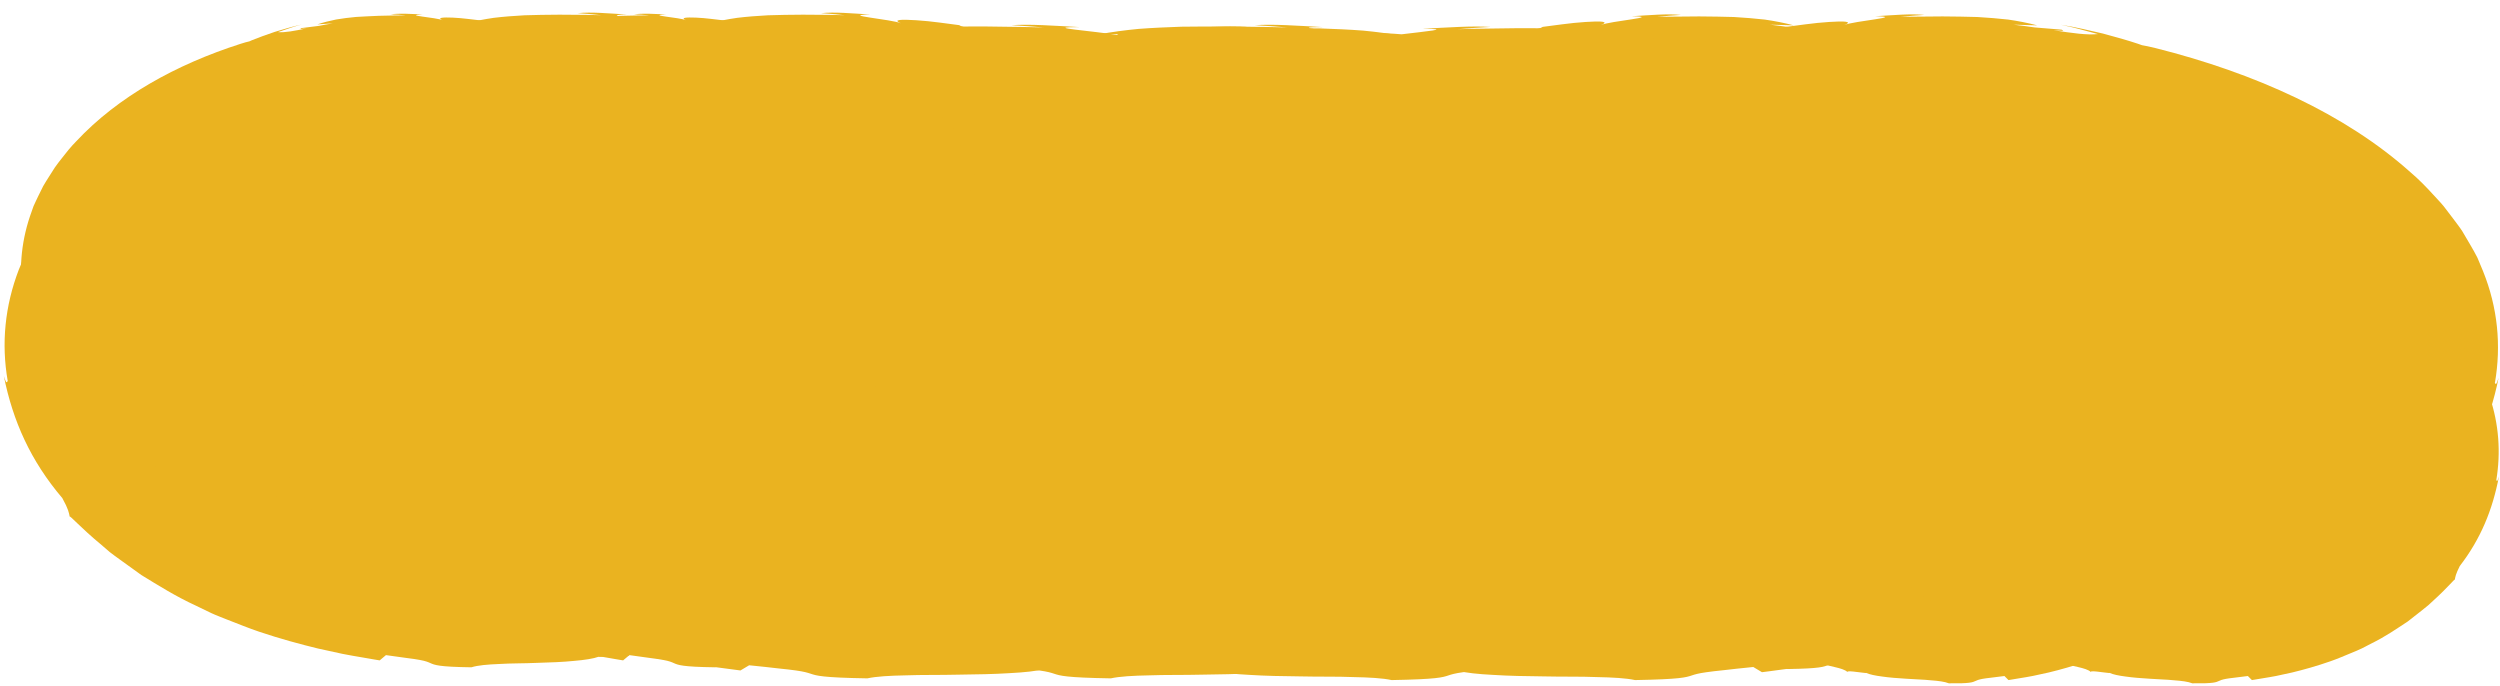 <svg width="164" height="45" viewBox="0 0 164 45" fill="none" xmlns="http://www.w3.org/2000/svg">
<path d="M147.7 25.101C148.121 22.655 147.881 20.18 146.922 17.798L146.549 16.905C146.405 16.61 146.229 16.319 146.064 16.028L145.552 15.16C145.371 14.879 145.158 14.617 144.96 14.346L144.347 13.542C144.134 13.276 143.884 13.03 143.654 12.773C143.185 12.26 142.706 11.762 142.151 11.294C137.882 7.477 131.949 4.79 125.441 3.157C125.041 3.059 124.759 3 124.546 2.965C124.46 2.936 124.38 2.906 124.295 2.876C123.575 2.635 122.808 2.423 121.982 2.201C121.14 2.013 120.244 1.782 119.221 1.624C119.221 1.624 119.375 1.658 119.604 1.708C119.834 1.757 120.143 1.826 120.447 1.91C121.049 2.073 121.657 2.235 121.657 2.235C120.958 2.314 119.962 2.171 118.746 1.984C119.114 2.008 119.594 2.068 119.263 1.944C118.746 1.9 118.144 1.856 117.515 1.801C117.067 1.737 116.604 1.673 116.118 1.619L117.675 1.663C117.046 1.501 116.417 1.377 115.767 1.284C115.122 1.21 114.455 1.16 113.746 1.116C113.043 1.096 112.286 1.081 111.46 1.077C110.639 1.096 109.728 1.077 108.72 1.111C108.72 1.111 109.104 1.072 109.488 1.032C109.877 1.007 110.266 0.978 110.266 0.978C109.392 0.889 108.224 0.993 107.03 1.067C109.141 1.101 105.618 1.372 105.016 1.644C105.634 1.397 104.984 1.377 104.019 1.441C103.049 1.496 101.801 1.693 101.204 1.762C100.959 1.944 100.058 2.048 99.206 2.161C98.358 2.29 97.553 2.408 97.516 2.556C96.466 2.738 97.026 2.433 97.436 2.304C97.063 2.413 96.695 2.507 96.317 2.595C95.656 2.492 94.957 2.393 94.211 2.319C94.211 2.319 94.424 2.349 94.744 2.398C95.064 2.442 95.49 2.511 95.906 2.59C95.986 2.605 96.066 2.62 96.146 2.635C95.848 2.704 95.544 2.773 95.235 2.842C94.718 2.797 94.153 2.743 93.55 2.679C94.062 2.699 94.723 2.758 94.264 2.635C93.55 2.595 92.713 2.561 91.845 2.511C91.226 2.452 90.587 2.393 89.91 2.344L92.063 2.368C91.189 2.211 90.32 2.092 89.425 2.008C88.529 1.939 87.612 1.9 86.632 1.865C85.656 1.856 84.612 1.846 83.466 1.851C82.325 1.875 81.067 1.87 79.676 1.915C79.676 1.915 80.209 1.87 80.742 1.831C81.28 1.801 81.819 1.767 81.819 1.767C80.609 1.688 78.993 1.801 77.341 1.89C79.43 1.895 77.533 2.058 75.977 2.25C75.641 2.221 75.305 2.201 74.996 2.186C73.839 2.122 73.013 2.122 73.359 2.285C73.322 2.285 73.285 2.285 73.242 2.29C71.862 2.038 68.189 1.787 70.817 1.777C69.165 1.688 67.549 1.57 66.34 1.653L67.416 1.718C67.949 1.762 68.482 1.801 68.482 1.801C67.091 1.757 65.828 1.762 64.692 1.737C63.546 1.737 62.502 1.737 61.526 1.752C60.545 1.787 59.629 1.826 58.733 1.895C57.838 1.979 56.969 2.097 56.095 2.255L58.248 2.23C57.571 2.28 56.932 2.339 56.313 2.398C55.444 2.447 54.613 2.482 53.893 2.521C53.435 2.645 54.096 2.59 54.608 2.566C54.005 2.625 53.446 2.684 52.923 2.728C52.614 2.659 52.31 2.59 52.012 2.521C52.092 2.507 52.172 2.492 52.252 2.477C52.673 2.398 53.094 2.329 53.414 2.285C53.733 2.235 53.947 2.206 53.947 2.206C53.2 2.285 52.508 2.383 51.841 2.482C51.468 2.393 51.095 2.299 50.722 2.191C51.132 2.319 51.692 2.625 50.642 2.442C50.605 2.295 49.8 2.176 48.952 2.048C48.099 1.935 47.199 1.831 46.953 1.649C46.356 1.579 45.109 1.382 44.139 1.328C43.174 1.264 42.524 1.284 43.142 1.53C42.54 1.264 39.017 0.988 41.127 0.953C39.934 0.879 38.766 0.771 37.892 0.864C37.892 0.864 38.281 0.889 38.67 0.919C39.054 0.958 39.438 0.998 39.438 0.998C38.43 0.963 37.524 0.978 36.698 0.963C35.872 0.963 35.12 0.983 34.411 1.003C33.703 1.042 33.041 1.091 32.391 1.17C31.746 1.264 31.117 1.387 30.483 1.55L32.039 1.506C31.549 1.56 31.091 1.624 30.643 1.688C30.014 1.742 29.412 1.787 28.895 1.831C28.564 1.959 29.044 1.895 29.412 1.87C28.196 2.053 27.2 2.201 26.501 2.122C26.501 2.122 27.104 1.959 27.711 1.796C28.015 1.713 28.319 1.639 28.553 1.594C28.783 1.545 28.937 1.51 28.937 1.51C27.919 1.668 27.018 1.9 26.176 2.087C25.35 2.309 24.582 2.521 23.863 2.763C23.778 2.793 23.698 2.822 23.612 2.852C23.399 2.886 23.117 2.945 22.717 3.044C16.203 4.676 10.276 7.364 6.007 11.18C5.458 11.644 4.973 12.147 4.504 12.66C4.269 12.916 4.024 13.163 3.811 13.429L3.198 14.233C3 14.504 2.787 14.765 2.606 15.046L2.094 15.914C1.929 16.205 1.753 16.496 1.609 16.792L1.236 17.684C0.319 20.071 0.079 22.542 0.506 24.988C0.399 25.219 0.362 24.953 0.25 24.667C0.847 27.626 2.004 30.224 4.088 32.675C4.493 33.405 4.525 33.651 4.573 33.898C4.562 33.77 5.244 34.578 6.662 35.752C6.833 35.9 7.014 36.053 7.201 36.216C7.398 36.373 7.622 36.531 7.846 36.694C8.299 37.019 8.773 37.365 9.269 37.72C10.367 38.39 11.518 39.12 12.872 39.741L13.863 40.22C14.199 40.377 14.562 40.506 14.908 40.649C15.612 40.92 16.305 41.206 16.992 41.438C18.367 41.901 19.7 42.261 20.857 42.542C21.443 42.67 21.981 42.789 22.461 42.892C22.941 42.991 23.367 43.055 23.724 43.119C24.433 43.247 24.865 43.312 24.908 43.321L25.318 42.976C25.894 43.05 26.347 43.114 26.709 43.169C27.066 43.213 27.333 43.252 27.535 43.292C27.941 43.366 28.09 43.435 28.234 43.499C28.516 43.622 28.761 43.745 30.925 43.775C31.346 43.642 31.991 43.588 32.748 43.558C33.5 43.509 34.374 43.523 35.222 43.484C36.08 43.459 36.927 43.43 37.642 43.356C38.361 43.297 38.942 43.203 39.262 43.085C39.257 43.109 39.747 43.06 40.232 43.026C40.717 42.986 41.191 42.952 41.17 43.045C41.25 42.981 41.362 42.927 41.49 42.878C41.996 42.976 42.492 43.07 42.961 43.159C43.771 43.292 44.517 43.415 45.184 43.523C45.85 43.627 46.442 43.696 46.932 43.765C47.918 43.898 48.51 43.972 48.574 43.982L49.144 43.642C49.944 43.721 50.573 43.79 51.068 43.849C51.564 43.898 51.932 43.943 52.209 43.982C52.769 44.061 52.977 44.13 53.174 44.194C53.563 44.322 53.909 44.451 56.9 44.5C57.481 44.372 58.376 44.322 59.426 44.303C60.466 44.263 61.675 44.288 62.853 44.258C64.042 44.243 65.22 44.224 66.206 44.16C67.203 44.11 68.002 44.022 68.445 43.903C68.434 43.928 69.117 43.883 69.788 43.854C70.46 43.819 71.121 43.79 71.089 43.883C71.51 43.637 72.549 43.538 73.663 43.41C75.07 43.612 76.573 43.686 77.101 43.997C77.075 43.898 77.73 43.933 78.402 43.967C79.079 43.997 79.756 44.041 79.745 44.017C80.187 44.135 80.987 44.224 81.984 44.273C82.97 44.337 84.148 44.362 85.336 44.372C86.514 44.401 87.73 44.372 88.764 44.416C89.814 44.436 90.709 44.485 91.29 44.613C94.281 44.559 94.627 44.436 95.016 44.308C95.213 44.243 95.421 44.174 95.981 44.096C96.258 44.056 96.626 44.012 97.121 43.962C97.617 43.903 98.246 43.834 99.046 43.755L99.616 44.096C99.68 44.086 100.277 44.017 101.258 43.879C101.748 43.809 102.34 43.736 103.006 43.637C103.672 43.529 104.419 43.405 105.229 43.272C105.698 43.188 106.194 43.094 106.7 42.991C106.833 43.04 106.945 43.094 107.02 43.159C106.998 43.06 107.473 43.099 107.958 43.139C108.443 43.173 108.939 43.223 108.928 43.198C109.248 43.321 109.829 43.415 110.548 43.469C111.263 43.538 112.11 43.573 112.968 43.597C113.821 43.637 114.695 43.622 115.442 43.672C116.198 43.696 116.843 43.755 117.264 43.888C119.423 43.859 119.674 43.736 119.956 43.612C120.095 43.548 120.249 43.484 120.654 43.405C120.857 43.366 121.124 43.326 121.481 43.282C121.838 43.228 122.291 43.164 122.872 43.09L123.282 43.435C123.33 43.425 123.757 43.361 124.466 43.233C124.823 43.169 125.244 43.099 125.729 43.006C126.209 42.902 126.747 42.784 127.333 42.656C128.495 42.38 129.822 42.015 131.198 41.551C131.885 41.319 132.578 41.033 133.282 40.762C133.628 40.619 133.991 40.486 134.327 40.333L135.318 39.855C136.672 39.233 137.823 38.499 138.921 37.833C139.417 37.478 139.897 37.133 140.344 36.807C140.568 36.645 140.787 36.487 140.989 36.329C141.176 36.166 141.357 36.013 141.528 35.865C142.945 34.692 143.633 33.883 143.617 34.011C143.665 33.765 143.697 33.523 144.102 32.788C146.186 30.333 147.343 27.739 147.94 24.78C147.833 25.061 147.791 25.328 147.684 25.101H147.7Z" fill="#EAB320"/>
<path d="M47.987 11.323C47.966 11.486 47.977 11.693 47.998 11.93C48.02 12.162 48.025 12.413 48.035 12.67C48.035 13.168 47.987 13.656 47.78 13.902C47.705 13.32 47.705 12.886 47.678 12.522C47.662 12.162 47.625 11.881 47.455 11.624C47.678 11.363 47.55 10.668 47.241 9.928C47.103 9.553 46.9 9.178 46.746 8.828C46.57 8.488 46.442 8.158 46.388 7.901L45.866 7.699C45.866 7.699 45.797 7.541 45.717 7.393C45.637 7.245 45.557 7.097 45.557 7.097C44.4 5.998 43.633 5.559 43.206 5.268C42.769 5.002 42.636 4.923 42.529 4.849C42.423 4.78 42.343 4.711 41.996 4.484C41.65 4.267 41.042 3.882 39.843 3.325C38.42 2.714 37.306 2.447 36.373 2.23C35.477 2.033 34.731 1.89 33.969 1.663C34.236 1.752 34.603 1.964 33.921 1.851C33.894 1.742 33.372 1.668 32.823 1.594C32.269 1.525 31.682 1.471 31.517 1.338C31.128 1.298 30.318 1.18 29.683 1.155C29.055 1.131 28.634 1.155 29.039 1.328C28.644 1.141 26.352 1.007 27.722 0.943C26.944 0.914 26.187 0.86 25.622 0.943L26.128 0.968C26.379 0.988 26.629 1.007 26.629 1.007C25.974 1.003 25.382 1.032 24.849 1.037C24.311 1.057 23.82 1.086 23.362 1.111C22.904 1.155 22.472 1.205 22.051 1.279C21.63 1.363 21.224 1.466 20.814 1.599L21.821 1.535C21.507 1.584 21.203 1.644 20.915 1.698C20.51 1.752 20.116 1.796 19.78 1.841C19.567 1.944 19.876 1.885 20.116 1.861C19.327 2.023 18.682 2.151 18.229 2.107C18.229 2.107 18.618 1.974 19.012 1.841C19.21 1.772 19.407 1.713 19.556 1.673C19.705 1.629 19.807 1.604 19.807 1.604C19.146 1.742 18.565 1.935 18.021 2.092C17.488 2.275 16.992 2.447 16.523 2.64C16.47 2.664 16.417 2.689 16.358 2.714C16.219 2.743 16.038 2.793 15.777 2.876C11.561 4.227 7.734 6.343 4.999 9.272C4.647 9.627 4.338 10.012 4.04 10.401C3.891 10.598 3.731 10.786 3.597 10.988L3.208 11.6C3.08 11.807 2.947 12.004 2.83 12.216L2.505 12.872C2.403 13.094 2.291 13.311 2.196 13.533L1.961 14.203C1.359 15.998 1.231 17.842 1.529 19.652C1.465 19.825 1.433 19.627 1.359 19.42C1.774 21.61 2.553 23.513 3.928 25.298C4.2 25.836 4.221 26.013 4.253 26.196C4.242 26.102 4.695 26.689 5.628 27.532C5.74 27.64 5.863 27.749 5.985 27.862C6.119 27.976 6.263 28.089 6.406 28.203C6.705 28.434 7.019 28.681 7.345 28.937C8.064 29.411 8.821 29.933 9.706 30.367L10.356 30.703C10.575 30.811 10.815 30.905 11.038 30.998C11.497 31.186 11.95 31.383 12.403 31.541C13.304 31.857 14.167 32.098 14.924 32.281C15.303 32.364 15.654 32.438 15.969 32.507C16.283 32.572 16.561 32.611 16.79 32.65C17.253 32.729 17.531 32.769 17.563 32.779L17.829 32.512C18.207 32.557 18.501 32.591 18.735 32.626C18.97 32.65 19.14 32.675 19.274 32.7C19.535 32.749 19.636 32.793 19.727 32.838C19.908 32.922 20.073 33.01 21.475 32.991C21.747 32.882 22.168 32.828 22.658 32.793C23.143 32.739 23.714 32.734 24.268 32.69C24.822 32.655 25.377 32.616 25.84 32.547C26.309 32.488 26.683 32.409 26.89 32.31C26.89 32.33 27.205 32.281 27.519 32.246C27.834 32.207 28.143 32.172 28.132 32.246C28.431 31.95 29.406 31.891 30.158 31.605C30.403 31.462 29.918 31.605 29.673 31.6C29.673 31.6 29.779 31.566 29.945 31.511C30.105 31.452 30.318 31.378 30.531 31.299C30.744 31.22 30.952 31.142 31.112 31.082C31.267 31.018 31.368 30.974 31.368 30.974C32.072 30.796 32.327 30.855 31.613 31.142C32.189 30.949 32.999 30.653 33.953 30.229C34.913 29.81 36.005 29.263 37.119 28.592C39.363 27.256 41.639 25.412 43.452 23.415C43.905 22.916 44.331 22.409 44.741 21.896C45.13 21.388 45.525 20.87 45.882 20.328C46.602 19.253 47.193 18.133 47.604 17.009C48.02 15.89 48.243 14.775 48.275 13.779C48.307 12.783 48.158 11.92 47.993 11.328L47.987 11.323Z" fill="#EAB320"/>
<path d="M101.332 23.158C101.354 23.321 101.343 23.528 101.322 23.765C101.3 23.996 101.295 24.248 101.284 24.504C101.284 25.002 101.332 25.491 101.54 25.737C101.615 25.155 101.615 24.721 101.642 24.356C101.658 23.996 101.695 23.715 101.865 23.459C101.642 23.198 101.769 22.502 102.079 21.762C102.217 21.388 102.42 21.013 102.574 20.663C102.75 20.323 102.878 19.992 102.931 19.736L103.454 19.534C103.454 19.534 103.523 19.376 103.603 19.228C103.683 19.08 103.763 18.932 103.763 18.932C104.92 17.832 105.687 17.394 106.114 17.103C106.551 16.836 106.684 16.758 106.791 16.683C106.897 16.614 106.977 16.545 107.324 16.319C107.67 16.102 108.278 15.717 109.477 15.16C110.9 14.548 112.014 14.282 112.947 14.065C113.842 13.868 114.589 13.725 115.351 13.498C115.084 13.587 114.717 13.799 115.399 13.685C115.426 13.577 115.948 13.503 116.497 13.429C117.051 13.36 117.638 13.306 117.803 13.172C118.192 13.133 119.002 13.015 119.636 12.99C120.265 12.965 120.686 12.99 120.281 13.163C120.676 12.975 122.968 12.842 121.598 12.778C122.376 12.748 123.133 12.694 123.698 12.778L123.192 12.803C122.941 12.822 122.691 12.842 122.691 12.842C123.346 12.837 123.938 12.867 124.471 12.872C125.009 12.892 125.5 12.921 125.958 12.946C126.416 12.99 126.848 13.039 127.269 13.113C127.69 13.197 128.095 13.301 128.506 13.434L127.498 13.37C127.813 13.419 128.117 13.478 128.405 13.533C128.81 13.587 129.204 13.631 129.54 13.675C129.753 13.779 129.444 13.72 129.204 13.695C129.993 13.858 130.638 13.986 131.091 13.942C131.091 13.942 130.702 13.809 130.308 13.675C130.11 13.607 129.913 13.547 129.764 13.508C129.615 13.463 129.513 13.439 129.513 13.439C130.174 13.577 130.755 13.769 131.299 13.927C131.832 14.109 132.328 14.282 132.797 14.474C132.85 14.499 132.903 14.524 132.962 14.548C133.101 14.578 133.282 14.627 133.543 14.711C137.759 16.062 141.586 18.178 144.321 21.107C144.673 21.462 144.982 21.846 145.28 22.236C145.429 22.433 145.589 22.62 145.723 22.823L146.112 23.434C146.24 23.641 146.373 23.838 146.49 24.051L146.815 24.706C146.917 24.928 147.028 25.145 147.124 25.367L147.359 26.038C147.961 27.833 148.089 29.677 147.791 31.487C147.855 31.659 147.887 31.462 147.961 31.255C147.545 33.444 146.767 35.348 145.392 37.133C145.12 37.67 145.099 37.848 145.067 38.03C145.078 37.937 144.625 38.523 143.692 39.367C143.58 39.475 143.457 39.584 143.335 39.697C143.201 39.81 143.057 39.924 142.913 40.037C142.615 40.269 142.301 40.516 141.975 40.772C141.256 41.245 140.499 41.768 139.614 42.202L138.964 42.537C138.745 42.646 138.505 42.739 138.282 42.833C137.823 43.021 137.37 43.218 136.917 43.376C136.016 43.691 135.153 43.933 134.396 44.115C134.017 44.199 133.666 44.273 133.351 44.342C133.037 44.406 132.759 44.446 132.53 44.485C132.066 44.564 131.789 44.603 131.757 44.613L131.491 44.347C131.112 44.391 130.819 44.426 130.585 44.46C130.35 44.485 130.18 44.51 130.046 44.534C129.785 44.584 129.684 44.628 129.593 44.672C129.412 44.756 129.247 44.845 127.845 44.825C127.573 44.717 127.152 44.663 126.662 44.628C126.177 44.574 125.606 44.569 125.052 44.525C124.498 44.49 123.943 44.451 123.479 44.382C123.01 44.322 122.637 44.243 122.429 44.145C122.429 44.165 122.115 44.115 121.8 44.081C121.486 44.041 121.177 44.007 121.188 44.081C120.889 43.785 119.914 43.726 119.162 43.44C118.917 43.297 119.402 43.44 119.647 43.435C119.647 43.435 119.54 43.4 119.375 43.346C119.215 43.287 119.002 43.213 118.789 43.134C118.576 43.055 118.368 42.976 118.208 42.917C118.053 42.853 117.952 42.809 117.952 42.809C117.248 42.631 116.993 42.69 117.707 42.976C117.131 42.784 116.321 42.488 115.367 42.064C114.407 41.645 113.315 41.097 112.201 40.427C109.957 39.09 107.681 37.246 105.868 35.249C105.415 34.751 104.989 34.243 104.579 33.73C104.189 33.222 103.795 32.705 103.438 32.162C102.718 31.087 102.127 29.968 101.716 28.844C101.3 27.724 101.077 26.61 101.045 25.614C101.013 24.618 101.162 23.755 101.327 23.163L101.332 23.158Z" fill="#EAB320"/>
<path d="M163.669 25.101C164.09 22.655 163.85 20.18 162.891 17.798L162.518 16.905C162.374 16.61 162.198 16.319 162.032 16.028L161.521 15.16C161.34 14.879 161.126 14.617 160.929 14.346L160.316 13.542C160.103 13.276 159.852 13.03 159.623 12.773C159.154 12.26 158.674 11.762 158.12 11.294C153.851 7.477 147.918 4.79 141.41 3.157C141.01 3.059 140.728 3 140.514 2.965C140.429 2.936 140.349 2.906 140.264 2.876C139.544 2.635 138.777 2.423 137.951 2.201C137.108 2.013 136.213 1.782 135.189 1.624C135.189 1.624 135.344 1.658 135.573 1.708C135.802 1.757 136.112 1.826 136.415 1.91C137.018 2.073 137.625 2.235 137.625 2.235C136.927 2.314 135.93 2.171 134.715 1.984C135.083 2.008 135.563 2.068 135.232 1.944C134.715 1.9 134.113 1.856 133.484 1.801C133.036 1.737 132.572 1.673 132.087 1.619L133.644 1.663C133.015 1.501 132.386 1.377 131.735 1.284C131.09 1.21 130.424 1.16 129.715 1.116C129.012 1.096 128.255 1.081 127.429 1.077C126.608 1.096 125.696 1.077 124.689 1.111C124.689 1.111 125.073 1.072 125.456 1.032C125.846 1.007 126.235 0.978 126.235 0.978C125.36 0.889 124.193 0.993 122.999 1.067C125.11 1.101 121.587 1.372 120.984 1.644C121.603 1.397 120.952 1.377 119.988 1.441C119.018 1.496 117.77 1.693 117.173 1.762C116.928 1.944 116.027 2.048 115.174 2.161C114.327 2.29 113.522 2.408 113.485 2.556C112.435 2.738 112.994 2.433 113.405 2.304C113.032 2.413 112.664 2.507 112.285 2.595C111.624 2.492 110.926 2.393 110.18 2.319C110.18 2.319 110.393 2.349 110.713 2.398C111.033 2.442 111.459 2.511 111.875 2.59C111.955 2.605 112.035 2.62 112.115 2.635C111.816 2.704 111.513 2.773 111.203 2.842C110.686 2.797 110.121 2.743 109.519 2.679C110.031 2.699 110.692 2.758 110.233 2.635C109.519 2.595 108.682 2.561 107.813 2.511C107.195 2.452 106.555 2.393 105.879 2.344L108.032 2.368C107.158 2.211 106.289 2.092 105.393 2.008C104.498 1.939 103.581 1.9 102.6 1.865C101.625 1.856 100.58 1.846 99.434 1.851C98.294 1.875 97.036 1.87 95.644 1.915C95.644 1.915 96.177 1.87 96.71 1.831C97.249 1.801 97.787 1.767 97.787 1.767C96.577 1.688 94.962 1.801 93.31 1.89C95.399 1.895 93.502 2.058 91.945 2.25C91.609 2.221 91.274 2.201 90.965 2.186C89.808 2.122 88.982 2.122 89.328 2.285C89.291 2.285 89.254 2.285 89.211 2.29C87.83 2.038 84.158 1.787 86.786 1.777C85.133 1.688 83.518 1.57 82.308 1.653L83.385 1.718C83.918 1.762 84.451 1.801 84.451 1.801C83.06 1.757 81.796 1.762 80.661 1.737C79.515 1.737 78.471 1.737 77.495 1.752C76.514 1.787 75.597 1.826 74.702 1.895C73.806 1.979 72.938 2.097 72.064 2.255L74.217 2.23C73.54 2.28 72.9 2.339 72.282 2.398C71.413 2.447 70.582 2.482 69.862 2.521C69.404 2.645 70.065 2.59 70.576 2.566C69.974 2.625 69.414 2.684 68.892 2.728C68.583 2.659 68.279 2.59 67.981 2.521C68.061 2.507 68.141 2.492 68.221 2.477C68.642 2.398 69.063 2.329 69.382 2.285C69.702 2.235 69.915 2.206 69.915 2.206C69.169 2.285 68.476 2.383 67.81 2.482C67.437 2.393 67.064 2.299 66.691 2.191C67.101 2.319 67.661 2.625 66.611 2.442C66.573 2.295 65.769 2.176 64.921 2.048C64.068 1.935 63.167 1.831 62.922 1.649C62.325 1.579 61.078 1.382 60.108 1.328C59.143 1.264 58.493 1.284 59.111 1.53C58.509 1.264 54.986 0.988 57.096 0.953C55.902 0.879 54.735 0.771 53.861 0.864C53.861 0.864 54.25 0.889 54.639 0.919C55.023 0.958 55.407 0.998 55.407 0.998C54.399 0.963 53.493 0.978 52.667 0.963C51.841 0.963 51.089 0.983 50.38 1.003C49.671 1.042 49.01 1.091 48.36 1.17C47.715 1.264 47.086 1.387 46.452 1.55L48.008 1.506C47.518 1.56 47.059 1.624 46.612 1.688C45.983 1.742 45.38 1.787 44.863 1.831C44.533 1.959 45.013 1.895 45.38 1.87C44.165 2.053 43.168 2.201 42.47 2.122C42.47 2.122 43.072 1.959 43.68 1.796C43.984 1.713 44.288 1.639 44.522 1.594C44.752 1.545 44.906 1.51 44.906 1.51C43.888 1.668 42.987 1.9 42.145 2.087C41.319 2.309 40.551 2.521 39.832 2.763C39.746 2.793 39.666 2.822 39.581 2.852C39.368 2.886 39.086 2.945 38.686 3.044C32.172 4.676 26.245 7.364 21.975 11.18C21.426 11.644 20.941 12.147 20.472 12.66C20.238 12.916 19.993 13.163 19.779 13.429L19.166 14.233C18.969 14.504 18.756 14.765 18.575 15.046L18.063 15.914C17.898 16.205 17.722 16.496 17.578 16.792L17.205 17.684C16.288 20.071 16.048 22.542 16.475 24.988C16.368 25.219 16.331 24.953 16.219 24.667C16.816 27.626 17.972 30.224 20.056 32.675C20.462 33.405 20.494 33.651 20.542 33.898C20.531 33.77 21.213 34.578 22.631 35.752C22.802 35.9 22.983 36.053 23.169 36.216C23.367 36.373 23.59 36.531 23.814 36.694C24.267 37.019 24.742 37.365 25.238 37.72C26.336 38.39 27.487 39.12 28.841 39.741L29.832 40.22C30.168 40.377 30.53 40.506 30.877 40.649C31.581 40.92 32.273 41.206 32.961 41.438C34.336 41.901 35.669 42.261 36.825 42.542C37.412 42.67 37.95 42.789 38.43 42.892C38.91 42.991 39.336 43.055 39.693 43.119C40.402 43.247 40.834 43.312 40.876 43.321L41.287 42.976C41.862 43.05 42.316 43.114 42.678 43.169C43.035 43.213 43.302 43.252 43.504 43.292C43.909 43.366 44.059 43.435 44.203 43.499C44.485 43.622 44.73 43.745 46.894 43.775C47.315 43.642 47.96 43.588 48.717 43.558C49.469 43.509 50.343 43.523 51.19 43.484C52.049 43.459 52.896 43.43 53.61 43.356C54.33 43.297 54.911 43.203 55.231 43.085C55.225 43.109 55.716 43.06 56.201 43.026C56.686 42.986 57.16 42.952 57.139 43.045C57.219 42.981 57.331 42.927 57.459 42.878C57.965 42.976 58.461 43.07 58.93 43.159C59.74 43.292 60.486 43.415 61.153 43.523C61.819 43.627 62.41 43.696 62.901 43.765C63.887 43.898 64.479 43.972 64.543 43.982L65.113 43.642C65.912 43.721 66.541 43.79 67.037 43.849C67.533 43.898 67.901 43.943 68.178 43.982C68.737 44.061 68.945 44.13 69.143 44.194C69.532 44.322 69.878 44.451 72.868 44.5C73.449 44.372 74.345 44.322 75.395 44.303C76.434 44.263 77.644 44.288 78.822 44.258C80.011 44.243 81.189 44.224 82.175 44.16C83.172 44.11 83.971 44.022 84.414 43.903C84.403 43.928 85.085 43.883 85.757 43.854C86.428 43.819 87.09 43.79 87.058 43.883C87.479 43.637 88.518 43.538 89.632 43.41C91.039 43.612 92.542 43.686 93.07 43.997C93.043 43.898 93.699 43.933 94.371 43.967C95.047 43.997 95.724 44.041 95.714 44.017C96.156 44.135 96.956 44.224 97.953 44.273C98.939 44.337 100.117 44.362 101.305 44.372C102.483 44.401 103.698 44.372 104.733 44.416C105.783 44.436 106.678 44.485 107.259 44.613C110.249 44.559 110.596 44.436 110.985 44.308C111.182 44.243 111.39 44.174 111.95 44.096C112.227 44.056 112.595 44.012 113.09 43.962C113.586 43.903 114.215 43.834 115.015 43.755L115.585 44.096C115.649 44.086 116.246 44.017 117.227 43.879C117.717 43.809 118.309 43.736 118.975 43.637C119.641 43.529 120.387 43.405 121.198 43.272C121.667 43.188 122.162 43.094 122.669 42.991C122.802 43.04 122.914 43.094 122.989 43.159C122.967 43.06 123.442 43.099 123.927 43.139C124.412 43.173 124.907 43.223 124.897 43.198C125.217 43.321 125.798 43.415 126.517 43.469C127.231 43.538 128.079 43.573 128.937 43.597C129.79 43.637 130.664 43.622 131.41 43.672C132.167 43.696 132.812 43.755 133.233 43.888C135.392 43.859 135.643 43.736 135.925 43.612C136.064 43.548 136.218 43.484 136.623 43.405C136.826 43.366 137.092 43.326 137.449 43.282C137.807 43.228 138.26 43.164 138.841 43.09L139.251 43.435C139.299 43.425 139.725 43.361 140.434 43.233C140.792 43.169 141.213 43.099 141.698 43.006C142.177 42.902 142.716 42.784 143.302 42.656C144.464 42.38 145.791 42.015 147.166 41.551C147.854 41.319 148.547 41.033 149.251 40.762C149.597 40.619 149.959 40.486 150.295 40.333L151.287 39.855C152.641 39.233 153.792 38.499 154.89 37.833C155.386 37.478 155.865 37.133 156.313 36.807C156.537 36.645 156.756 36.487 156.958 36.329C157.145 36.166 157.326 36.013 157.496 35.865C158.914 34.692 159.602 33.883 159.586 34.011C159.634 33.765 159.666 33.523 160.071 32.788C162.155 30.333 163.312 27.739 163.909 24.78C163.802 25.061 163.759 25.328 163.653 25.101H163.669Z" fill="#EAB320"/>
<path d="M63.956 11.323C63.935 11.486 63.946 11.693 63.967 11.93C63.988 12.162 63.994 12.413 64.004 12.67C64.004 13.168 63.956 13.656 63.748 13.902C63.674 13.32 63.674 12.886 63.647 12.522C63.631 12.162 63.594 11.881 63.423 11.624C63.647 11.363 63.519 10.668 63.21 9.928C63.072 9.553 62.869 9.178 62.714 8.828C62.538 8.488 62.41 8.158 62.357 7.901L61.835 7.699C61.835 7.699 61.766 7.541 61.686 7.393C61.606 7.245 61.526 7.097 61.526 7.097C60.369 5.998 59.602 5.559 59.175 5.268C58.738 5.002 58.605 4.923 58.498 4.849C58.392 4.78 58.312 4.711 57.965 4.484C57.619 4.267 57.011 3.882 55.812 3.325C54.389 2.714 53.275 2.447 52.342 2.23C51.446 2.033 50.7 1.89 49.938 1.663C50.204 1.752 50.572 1.964 49.89 1.851C49.863 1.742 49.341 1.668 48.792 1.594C48.237 1.525 47.651 1.471 47.486 1.338C47.097 1.298 46.287 1.18 45.652 1.155C45.023 1.131 44.602 1.155 45.007 1.328C44.613 1.141 42.321 1.007 43.691 0.943C42.913 0.914 42.156 0.86 41.591 0.943L42.097 0.968C42.348 0.988 42.598 1.007 42.598 1.007C41.943 1.003 41.351 1.032 40.818 1.037C40.279 1.057 39.789 1.086 39.331 1.111C38.872 1.155 38.441 1.205 38.019 1.279C37.598 1.363 37.193 1.466 36.783 1.599L37.79 1.535C37.476 1.584 37.172 1.644 36.884 1.698C36.479 1.752 36.084 1.796 35.749 1.841C35.535 1.944 35.845 1.885 36.084 1.861C35.296 2.023 34.651 2.151 34.198 2.107C34.198 2.107 34.587 1.974 34.981 1.841C35.178 1.772 35.376 1.713 35.525 1.673C35.674 1.629 35.775 1.604 35.775 1.604C35.114 1.742 34.533 1.935 33.99 2.092C33.457 2.275 32.961 2.447 32.492 2.64C32.439 2.664 32.385 2.689 32.327 2.714C32.188 2.743 32.007 2.793 31.746 2.876C27.529 4.227 23.702 6.343 20.968 9.272C20.616 9.627 20.307 10.012 20.009 10.401C19.859 10.598 19.699 10.786 19.566 10.988L19.177 11.6C19.049 11.807 18.916 12.004 18.799 12.216L18.474 12.872C18.372 13.094 18.26 13.311 18.164 13.533L17.93 14.203C17.328 15.998 17.2 17.842 17.498 19.652C17.434 19.825 17.402 19.627 17.328 19.42C17.743 21.61 18.521 23.513 19.897 25.298C20.169 25.836 20.19 26.013 20.222 26.196C20.211 26.102 20.664 26.689 21.597 27.532C21.709 27.64 21.831 27.749 21.954 27.862C22.087 27.976 22.231 28.089 22.375 28.203C22.674 28.434 22.988 28.681 23.313 28.937C24.033 29.411 24.79 29.933 25.675 30.367L26.325 30.703C26.543 30.811 26.783 30.905 27.007 30.998C27.466 31.186 27.919 31.383 28.372 31.541C29.273 31.857 30.136 32.098 30.893 32.281C31.271 32.364 31.623 32.438 31.938 32.507C32.252 32.572 32.529 32.611 32.758 32.65C33.222 32.729 33.499 32.769 33.531 32.779L33.798 32.512C34.176 32.557 34.469 32.591 34.704 32.626C34.938 32.65 35.109 32.675 35.242 32.7C35.504 32.749 35.605 32.793 35.695 32.838C35.877 32.922 36.042 33.01 37.444 32.991C37.716 32.882 38.137 32.828 38.627 32.793C39.112 32.739 39.682 32.734 40.237 32.69C40.791 32.655 41.346 32.616 41.809 32.547C42.278 32.488 42.651 32.409 42.859 32.31C42.859 32.33 43.174 32.281 43.488 32.246C43.803 32.207 44.112 32.172 44.101 32.246C44.4 31.95 45.375 31.891 46.127 31.605C46.372 31.462 45.887 31.605 45.642 31.6C45.642 31.6 45.748 31.566 45.913 31.511C46.073 31.452 46.287 31.378 46.5 31.299C46.713 31.22 46.921 31.142 47.081 31.082C47.235 31.018 47.337 30.974 47.337 30.974C48.04 30.796 48.296 30.855 47.582 31.142C48.157 30.949 48.968 30.653 49.922 30.229C50.881 29.81 51.974 29.263 53.088 28.592C55.332 27.256 57.608 25.412 59.42 23.415C59.873 22.916 60.3 22.409 60.71 21.896C61.099 21.388 61.494 20.87 61.851 20.328C62.57 19.253 63.162 18.133 63.572 17.009C63.988 15.89 64.212 14.775 64.244 13.779C64.276 12.783 64.127 11.92 63.962 11.328L63.956 11.323Z" fill="#EAB320"/>
<path d="M117.301 23.158C117.323 23.321 117.312 23.528 117.291 23.765C117.269 23.996 117.264 24.248 117.253 24.504C117.253 25.002 117.301 25.491 117.509 25.737C117.584 25.155 117.584 24.721 117.61 24.356C117.626 23.996 117.664 23.715 117.834 23.459C117.61 23.198 117.738 22.502 118.047 21.762C118.186 21.388 118.389 21.013 118.543 20.663C118.719 20.323 118.847 19.992 118.9 19.736L119.423 19.534C119.423 19.534 119.492 19.376 119.572 19.228C119.652 19.08 119.732 18.932 119.732 18.932C120.888 17.832 121.656 17.394 122.082 17.103C122.519 16.836 122.653 16.758 122.759 16.683C122.866 16.614 122.946 16.545 123.292 16.319C123.639 16.102 124.246 15.717 125.446 15.16C126.869 14.548 127.983 14.282 128.916 14.065C129.811 13.868 130.557 13.725 131.32 13.498C131.053 13.587 130.685 13.799 131.368 13.685C131.394 13.577 131.917 13.503 132.466 13.429C133.02 13.36 133.606 13.306 133.772 13.172C134.161 13.133 134.971 13.015 135.605 12.99C136.234 12.965 136.655 12.99 136.25 13.163C136.645 12.975 138.937 12.842 137.567 12.778C138.345 12.748 139.102 12.694 139.667 12.778L139.16 12.803C138.91 12.822 138.659 12.842 138.659 12.842C139.315 12.837 139.907 12.867 140.44 12.872C140.978 12.892 141.468 12.921 141.927 12.946C142.385 12.99 142.817 13.039 143.238 13.113C143.659 13.197 144.064 13.301 144.475 13.434L143.467 13.37C143.782 13.419 144.086 13.478 144.373 13.533C144.779 13.587 145.173 13.631 145.509 13.675C145.722 13.779 145.413 13.72 145.173 13.695C145.962 13.858 146.607 13.986 147.06 13.942C147.06 13.942 146.671 13.809 146.276 13.675C146.079 13.607 145.882 13.547 145.733 13.508C145.583 13.463 145.482 13.439 145.482 13.439C146.143 13.577 146.724 13.769 147.268 13.927C147.801 14.109 148.296 14.282 148.766 14.474C148.819 14.499 148.872 14.524 148.931 14.548C149.069 14.578 149.251 14.627 149.512 14.711C153.728 16.062 157.555 18.178 160.289 21.107C160.641 21.462 160.95 21.846 161.249 22.236C161.398 22.433 161.558 22.62 161.691 22.823L162.08 23.434C162.208 23.641 162.342 23.838 162.459 24.051L162.784 24.706C162.885 24.928 162.997 25.145 163.093 25.367L163.328 26.038C163.93 27.833 164.058 29.677 163.759 31.487C163.823 31.659 163.855 31.462 163.93 31.255C163.514 33.444 162.736 35.348 161.361 37.133C161.089 37.67 161.068 37.848 161.036 38.03C161.046 37.937 160.593 38.523 159.66 39.367C159.549 39.475 159.426 39.584 159.303 39.697C159.17 39.81 159.026 39.924 158.882 40.037C158.584 40.269 158.269 40.516 157.944 40.772C157.225 41.245 156.468 41.768 155.583 42.202L154.933 42.537C154.714 42.646 154.474 42.739 154.25 42.833C153.792 43.021 153.339 43.218 152.886 43.376C151.985 43.691 151.121 43.933 150.365 44.115C149.986 44.199 149.634 44.273 149.32 44.342C149.005 44.406 148.728 44.446 148.499 44.485C148.035 44.564 147.758 44.603 147.726 44.613L147.46 44.347C147.081 44.391 146.788 44.426 146.553 44.46C146.319 44.485 146.148 44.51 146.015 44.534C145.754 44.584 145.653 44.628 145.562 44.672C145.381 44.756 145.216 44.845 143.814 44.825C143.542 44.717 143.121 44.663 142.63 44.628C142.145 44.574 141.575 44.569 141.021 44.525C140.466 44.49 139.912 44.451 139.448 44.382C138.979 44.322 138.606 44.243 138.398 44.145C138.398 44.165 138.084 44.115 137.769 44.081C137.455 44.041 137.146 44.007 137.156 44.081C136.858 43.785 135.882 43.726 135.131 43.44C134.886 43.297 135.371 43.44 135.616 43.435C135.616 43.435 135.509 43.4 135.344 43.346C135.184 43.287 134.971 43.213 134.758 43.134C134.544 43.055 134.337 42.976 134.177 42.917C134.022 42.853 133.921 42.809 133.921 42.809C133.217 42.631 132.961 42.69 133.676 42.976C133.1 42.784 132.29 42.488 131.336 42.064C130.376 41.645 129.284 41.097 128.17 40.427C125.925 39.09 123.649 37.246 121.837 35.249C121.384 34.751 120.958 34.243 120.547 33.73C120.158 33.222 119.764 32.705 119.407 32.162C118.687 31.087 118.095 29.968 117.685 28.844C117.269 27.724 117.045 26.61 117.013 25.614C116.981 24.618 117.131 23.755 117.296 23.163L117.301 23.158Z" fill="#EAB320"/>
</svg>
